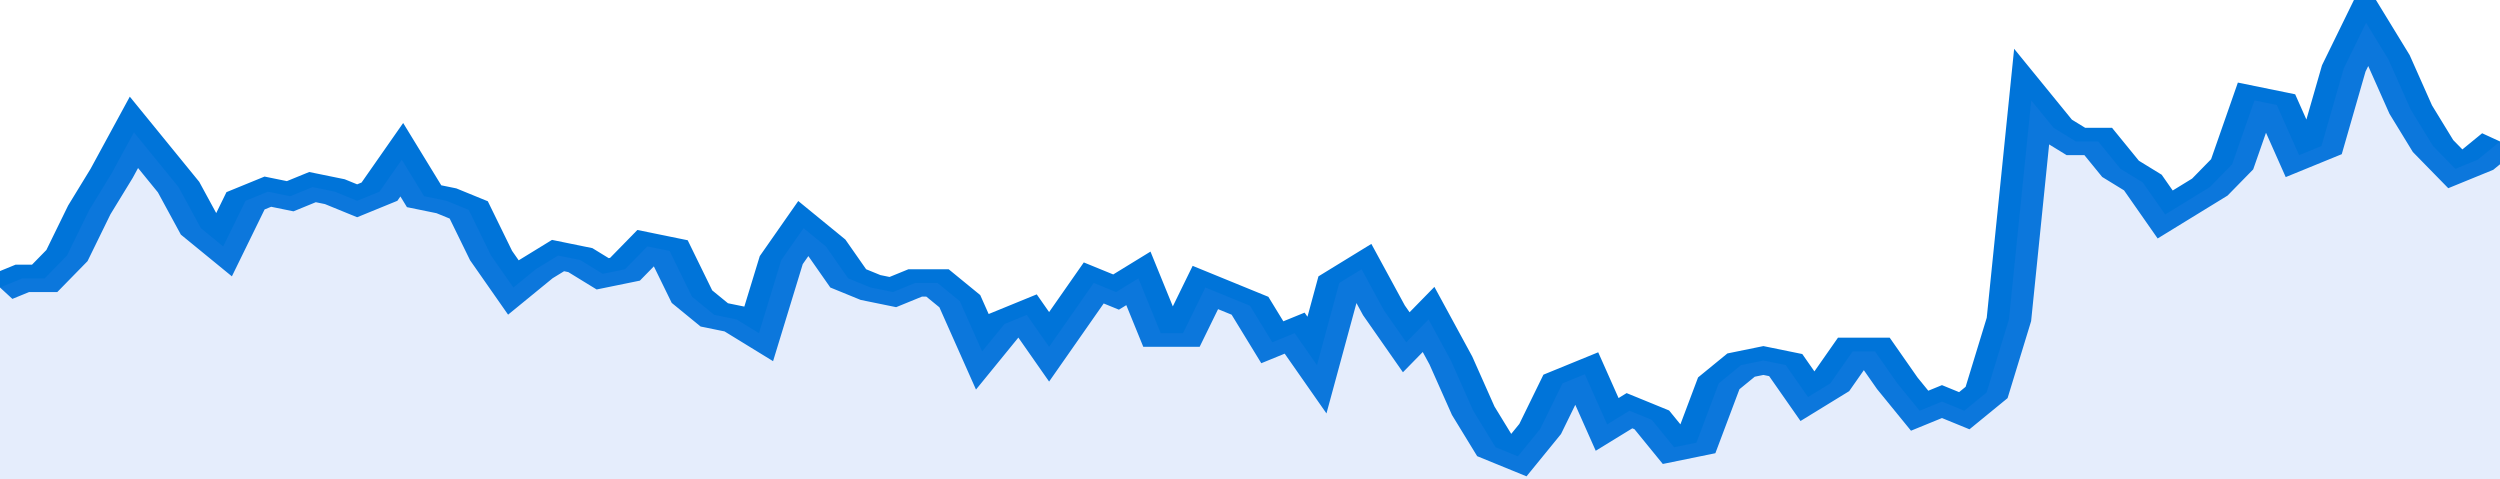 <svg xmlns="http://www.w3.org/2000/svg" viewBox="0 0 336 105" width="120" height="23" preserveAspectRatio="none">
				 <polyline fill="none" stroke="#0074d9" stroke-width="6" points="0, 63 3, 61 6, 61 9, 56 12, 46 15, 38 18, 29 21, 35 24, 41 27, 50 30, 54 33, 44 36, 42 39, 43 42, 41 45, 42 48, 44 51, 42 54, 35 57, 43 60, 44 63, 46 66, 56 69, 63 72, 59 75, 56 78, 57 81, 60 84, 59 87, 54 90, 55 93, 65 96, 69 99, 70 102, 73 105, 57 108, 50 111, 54 114, 61 117, 63 120, 64 123, 62 126, 62 129, 66 132, 77 135, 71 138, 69 141, 76 144, 69 147, 62 150, 64 153, 61 156, 73 159, 73 162, 63 165, 65 168, 67 171, 75 174, 73 177, 80 180, 62 183, 59 186, 68 189, 75 192, 70 195, 79 198, 90 201, 98 204, 100 207, 94 210, 84 213, 82 216, 93 219, 90 222, 92 225, 98 228, 97 231, 84 234, 80 237, 79 240, 80 243, 87 246, 84 249, 77 252, 77 255, 84 258, 90 261, 88 264, 90 267, 86 270, 70 273, 22 276, 28 279, 31 282, 31 285, 37 288, 40 291, 47 294, 44 297, 41 300, 36 303, 22 306, 23 309, 34 312, 32 315, 15 318, 5 321, 13 324, 24 327, 32 330, 37 333, 35 336, 31 336, 31 "> </polyline>
				 <polygon fill="#5085ec" opacity="0.15" points="0, 105 0, 63 3, 61 6, 61 9, 56 12, 46 15, 38 18, 29 21, 35 24, 41 27, 50 30, 54 33, 44 36, 42 39, 43 42, 41 45, 42 48, 44 51, 42 54, 35 57, 43 60, 44 63, 46 66, 56 69, 63 72, 59 75, 56 78, 57 81, 60 84, 59 87, 54 90, 55 93, 65 96, 69 99, 70 102, 73 105, 57 108, 50 111, 54 114, 61 117, 63 120, 64 123, 62 126, 62 129, 66 132, 77 135, 71 138, 69 141, 76 144, 69 147, 62 150, 64 153, 61 156, 73 159, 73 162, 63 165, 65 168, 67 171, 75 174, 73 177, 80 180, 62 183, 59 186, 68 189, 75 192, 70 195, 79 198, 90 201, 98 204, 100 207, 94 210, 84 213, 82 216, 93 219, 90 222, 92 225, 98 228, 97 231, 84 234, 80 237, 79 240, 80 243, 87 246, 84 249, 77 252, 77 255, 84 258, 90 261, 88 264, 90 267, 86 270, 70 273, 22 276, 28 279, 31 282, 31 285, 37 288, 40 291, 47 294, 44 297, 41 300, 36 303, 22 306, 23 309, 34 312, 32 315, 15 318, 5 321, 13 324, 24 327, 32 330, 37 333, 35 336, 31 336, 105 "></polygon>
			</svg>